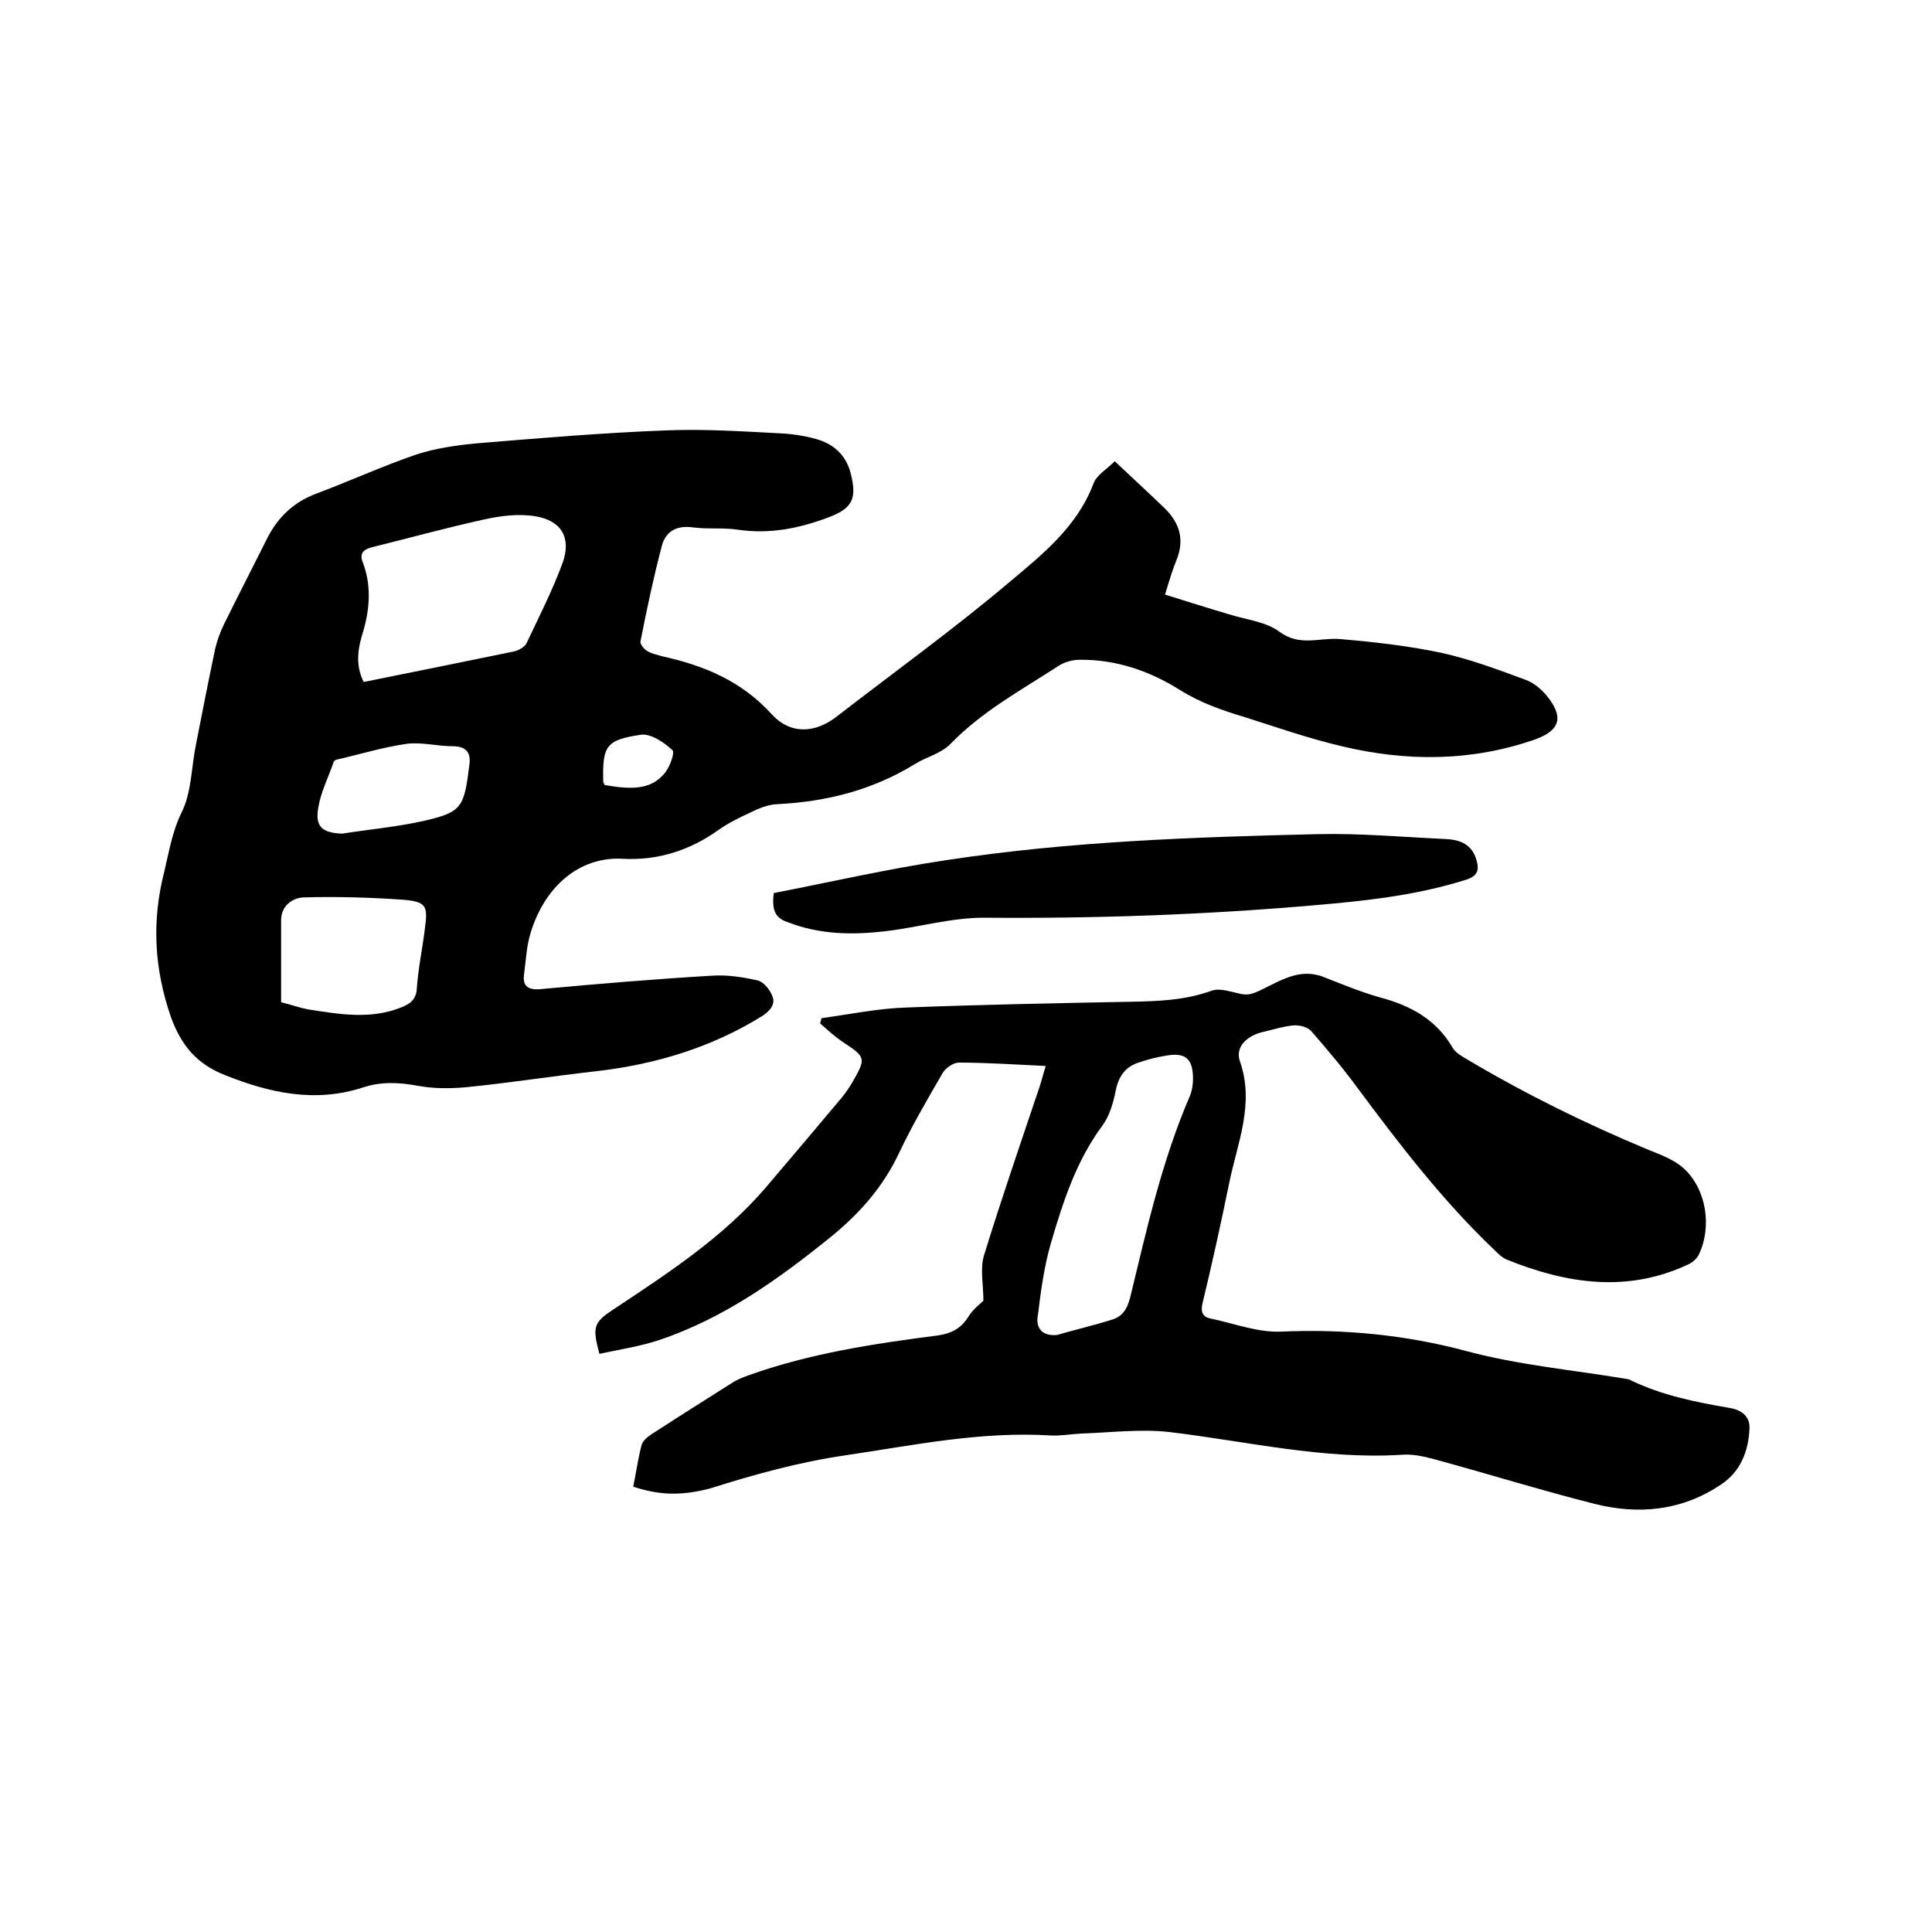 <svg enable-background="new 0 0 400 400" viewBox="0 0 400 400" xmlns="http://www.w3.org/2000/svg"><path d="m230.8 95.5c3.8 3.6 7.1 6.6 10.3 9.7 3.1 3 4.2 6.5 2.5 10.7-.9 2.2-1.6 4.6-2.4 7.2 4.5 1.4 8.9 2.8 13.3 4.1 3.5 1.1 7.6 1.5 10.4 3.6 4.2 3.1 8.2 1.2 12.4 1.5 7.1.6 14.3 1.4 21.3 2.9 5.9 1.3 11.7 3.5 17.4 5.6 1.6.6 3.1 1.9 4.2 3.2 3.6 4.4 2.9 7.2-2.4 9.1-13.2 4.6-26.6 4.6-40 1.4-6.8-1.6-13.4-3.9-20-6-4.7-1.4-9.3-3-13.6-5.7-6.2-3.9-13.2-6.3-20.7-6.2-1.5 0-3.2.5-4.4 1.3-7.7 5-15.8 9.4-22.3 16.1-1.9 2-5 2.7-7.4 4.2-8.8 5.4-18.3 7.8-28.6 8.3-1.9.1-3.8.9-5.6 1.8-2.2 1-4.4 2.1-6.4 3.5-6 4.3-12.7 6.4-19.9 6-9-.5-16.1 5.8-19 15.2-.9 2.8-1 5.8-1.4 8.7-.3 2.3.6 3.3 3.3 3.1 11.9-1.1 23.8-2.1 35.7-2.8 3.1-.2 6.3.3 9.4 1 1.2.3 2.5 1.9 3 3.2.7 1.7-.4 3-2 4.1-10.6 6.6-22.3 10.1-34.6 11.5-8.9 1-17.8 2.4-26.8 3.3-3.3.3-6.8.3-10-.3-3.8-.7-7.5-.9-11.2.3-10 3.3-19.4 1.2-28.7-2.5-5.6-2.2-9-5.9-11.2-12-3.5-10.1-4-19.9-1.4-30.1 1-4.1 1.6-8.2 3.6-12.3 2.1-4.2 2-9.4 3-14.2 1.3-6.6 2.6-13.3 4-19.9.4-1.6 1-3.2 1.7-4.7 3-6.1 6.1-12.1 9.1-18.1 2.2-4.3 5.5-7.4 10.1-9.1 6.9-2.6 13.7-5.7 20.7-8.1 4-1.3 8.2-1.9 12.4-2.3 13.2-1.1 26.3-2.2 39.5-2.7 7.7-.3 15.4.2 23.1.6 2.6.1 5.3.5 7.8 1.2 3.5 1 6.1 3.2 7.1 7 1.4 5.4.4 7.4-4.8 9.3-5.9 2.2-11.9 3.4-18.3 2.5-3.1-.5-6.4-.1-9.5-.5-3.4-.5-5.7.8-6.5 3.9-1.7 6.5-3.1 13.1-4.4 19.7-.1.6.8 1.7 1.6 2.1.9.5 2 .7 3 1 8.6 1.9 16.3 5.1 22.5 11.9 3.9 4.3 9 4.1 13.6.5 11.9-9.2 24.1-18 35.6-27.7 6.9-5.8 14.1-11.5 17.5-20.5.6-1.7 2.8-3 4.4-4.6zm-155.5 45.7c10.5-2.1 20.7-4.2 31-6.3 1-.2 2.3-.9 2.7-1.7 2.6-5.5 5.4-11 7.5-16.7 1.8-5.1-.2-8.7-5.6-9.6-3.5-.6-7.4-.1-10.9.7-7.7 1.7-15.3 3.8-23 5.7-1.5.4-2.7 1.1-1.9 3.1 1.8 4.7 1.5 9.5.1 14.3-1.1 3.5-1.7 6.9.1 10.5zm-17.1 66.3c2.4.6 4 1.2 5.7 1.5 6.4 1 12.8 2.1 19.1-.4 1.8-.7 3.2-1.6 3.3-4 .3-4.2 1.2-8.4 1.7-12.6.6-4.4.2-5.3-4.3-5.7-6.9-.5-13.9-.7-20.9-.5-2.3.1-4.6 1.8-4.6 4.7zm12.6-34.9c5.7-.9 11.5-1.4 17.2-2.7 7.7-1.8 8.1-2.8 9.2-11.7.3-2.5-.8-3.7-3.5-3.7-3.2 0-6.4-.9-9.5-.5-4.9.7-9.8 2.2-14.6 3.3-.3.1-.6.4-.6.7-1.1 3.1-2.6 6.1-3.1 9.2-.7 4 .8 5.2 4.9 5.4zm54.3-10.1c6.4 1.2 9.9.7 12.5-2.4 1.1-1.3 2.2-4.4 1.6-4.8-1.7-1.6-4.4-3.4-6.4-3.2-7.4 1.1-8.1 2.3-7.9 9.9.1.1.2.2.2.5z"/><path d="m131.1 307.8c.6-2.9 1-5.8 1.7-8.5.2-.9 1.1-1.7 2-2.3 5.7-3.7 11.4-7.3 17.1-10.9 1-.6 2.1-1 3.2-1.4 12.6-4.5 25.8-6.5 39-8.2 2.9-.4 4.9-1.5 6.4-3.9.9-1.5 2.4-2.6 3.1-3.3 0-3.4-.7-6.6.1-9.3 3.6-11.7 7.6-23.3 11.5-34.9.4-1.2.7-2.4 1.3-4.4-6.3-.3-12.1-.7-18-.7-1.1 0-2.7 1.1-3.3 2.1-3.2 5.5-6.4 11-9.1 16.7-3.3 7-8.2 12.5-14.1 17.3-10.9 8.8-22.2 16.9-35.7 21.4-4 1.3-8.1 1.9-12.2 2.8-1.5-5.6-1.2-6.5 2.9-9.2 11.3-7.5 22.7-14.9 31.6-25.3 5.3-6.2 10.5-12.4 15.8-18.7.7-.9 1.4-1.9 2-2.9 3-5.2 2.9-5.3-2.1-8.6-1.6-1.1-3-2.4-4.5-3.7.1-.4.2-.8.3-1.1 5.8-.8 11.6-2 17.4-2.2 15.5-.6 31.1-.9 46.6-1.2 5.7-.1 11.3-.3 16.8-2.3 1.7-.6 4.1.3 6.1.7 1.5.3 2.5-.1 4-.8 4-1.9 8.1-4.7 13.1-2.7 3.8 1.5 7.7 3.1 11.6 4.2 6.4 1.7 11.7 4.6 15.1 10.5.6 1 1.9 1.7 2.9 2.3 12.1 7.2 24.7 13.4 37.7 18.8 2.5 1 5.2 2 7.2 3.8 4.7 4.3 5.9 12.1 3.1 17.9-.4.8-1.3 1.6-2.2 2-12.6 5.9-25.1 4-37.5-1-1-.4-1.9-1.3-2.7-2.1-10.6-10.1-19.5-21.7-28.2-33.4-3-4.1-6.3-8-9.6-11.8-.8-.9-2.5-1.3-3.7-1.2-2.2.2-4.3.9-6.5 1.4-3.2.8-5.6 3.1-4.6 6 3.1 8.8-.5 16.9-2.2 25.2s-3.5 16.5-5.5 24.8c-.5 1.9 0 3 1.7 3.3 4.8 1 9.7 2.9 14.5 2.7 13-.6 26 .7 38.3 4 10.8 2.9 21.8 3.9 32.7 5.7.5.1 1.1.1 1.5.4 6.4 3.1 13.4 4.5 20.4 5.7 2.5.4 4.3 1.8 4.1 4.4-.2 4.6-1.9 8.8-5.8 11.4-8.1 5.5-17.2 6.4-26.5 4-11-2.8-22-6.2-33-9.2-2.2-.6-4.6-1.1-6.8-.9-16.2 1-32-2.8-47.9-4.7-6-.7-12.2.1-18.3.3-2.1.1-4.2.5-6.3.4-14.4-.9-28.4 2-42.5 4.1-9.7 1.4-19 4-28.2 6.9-5.9 1.5-10.3 1.4-15.8-.4zm87.7-31.4c3.8-1.1 7.7-2 11.5-3.2 2.2-.7 3.1-2.3 3.7-4.6 3.4-14.1 6.6-28.4 12.4-41.8.4-1 .6-2.3.6-3.4 0-4.3-1.6-5.6-5.8-4.8-1.9.3-3.7.8-5.5 1.4-2.7.9-4.1 2.8-4.7 5.8-.5 2.5-1.3 5.3-2.8 7.3-5.4 7.3-8.1 15.7-10.6 24.2-1.4 4.8-2.1 9.9-2.7 14.9-.5 2.2.4 4.5 3.9 4.2z"/><path d="m160.2 184.9c11.8-2.3 23.6-5 35.6-6.8 25.5-3.9 51.3-4.8 77.1-5.4 8.7-.2 17.5.6 26.2 1 2.7.1 5.3.8 6.4 3.8 1 2.8.4 4-2.5 4.8-10 3.1-20.2 4.2-30.6 5.1-22.9 2-45.8 2.8-68.7 2.6-6.8 0-13.6 2-20.4 2.8s-13.5.7-20-1.8c-2.6-.8-3.6-2.3-3.1-6.1z"/></svg>